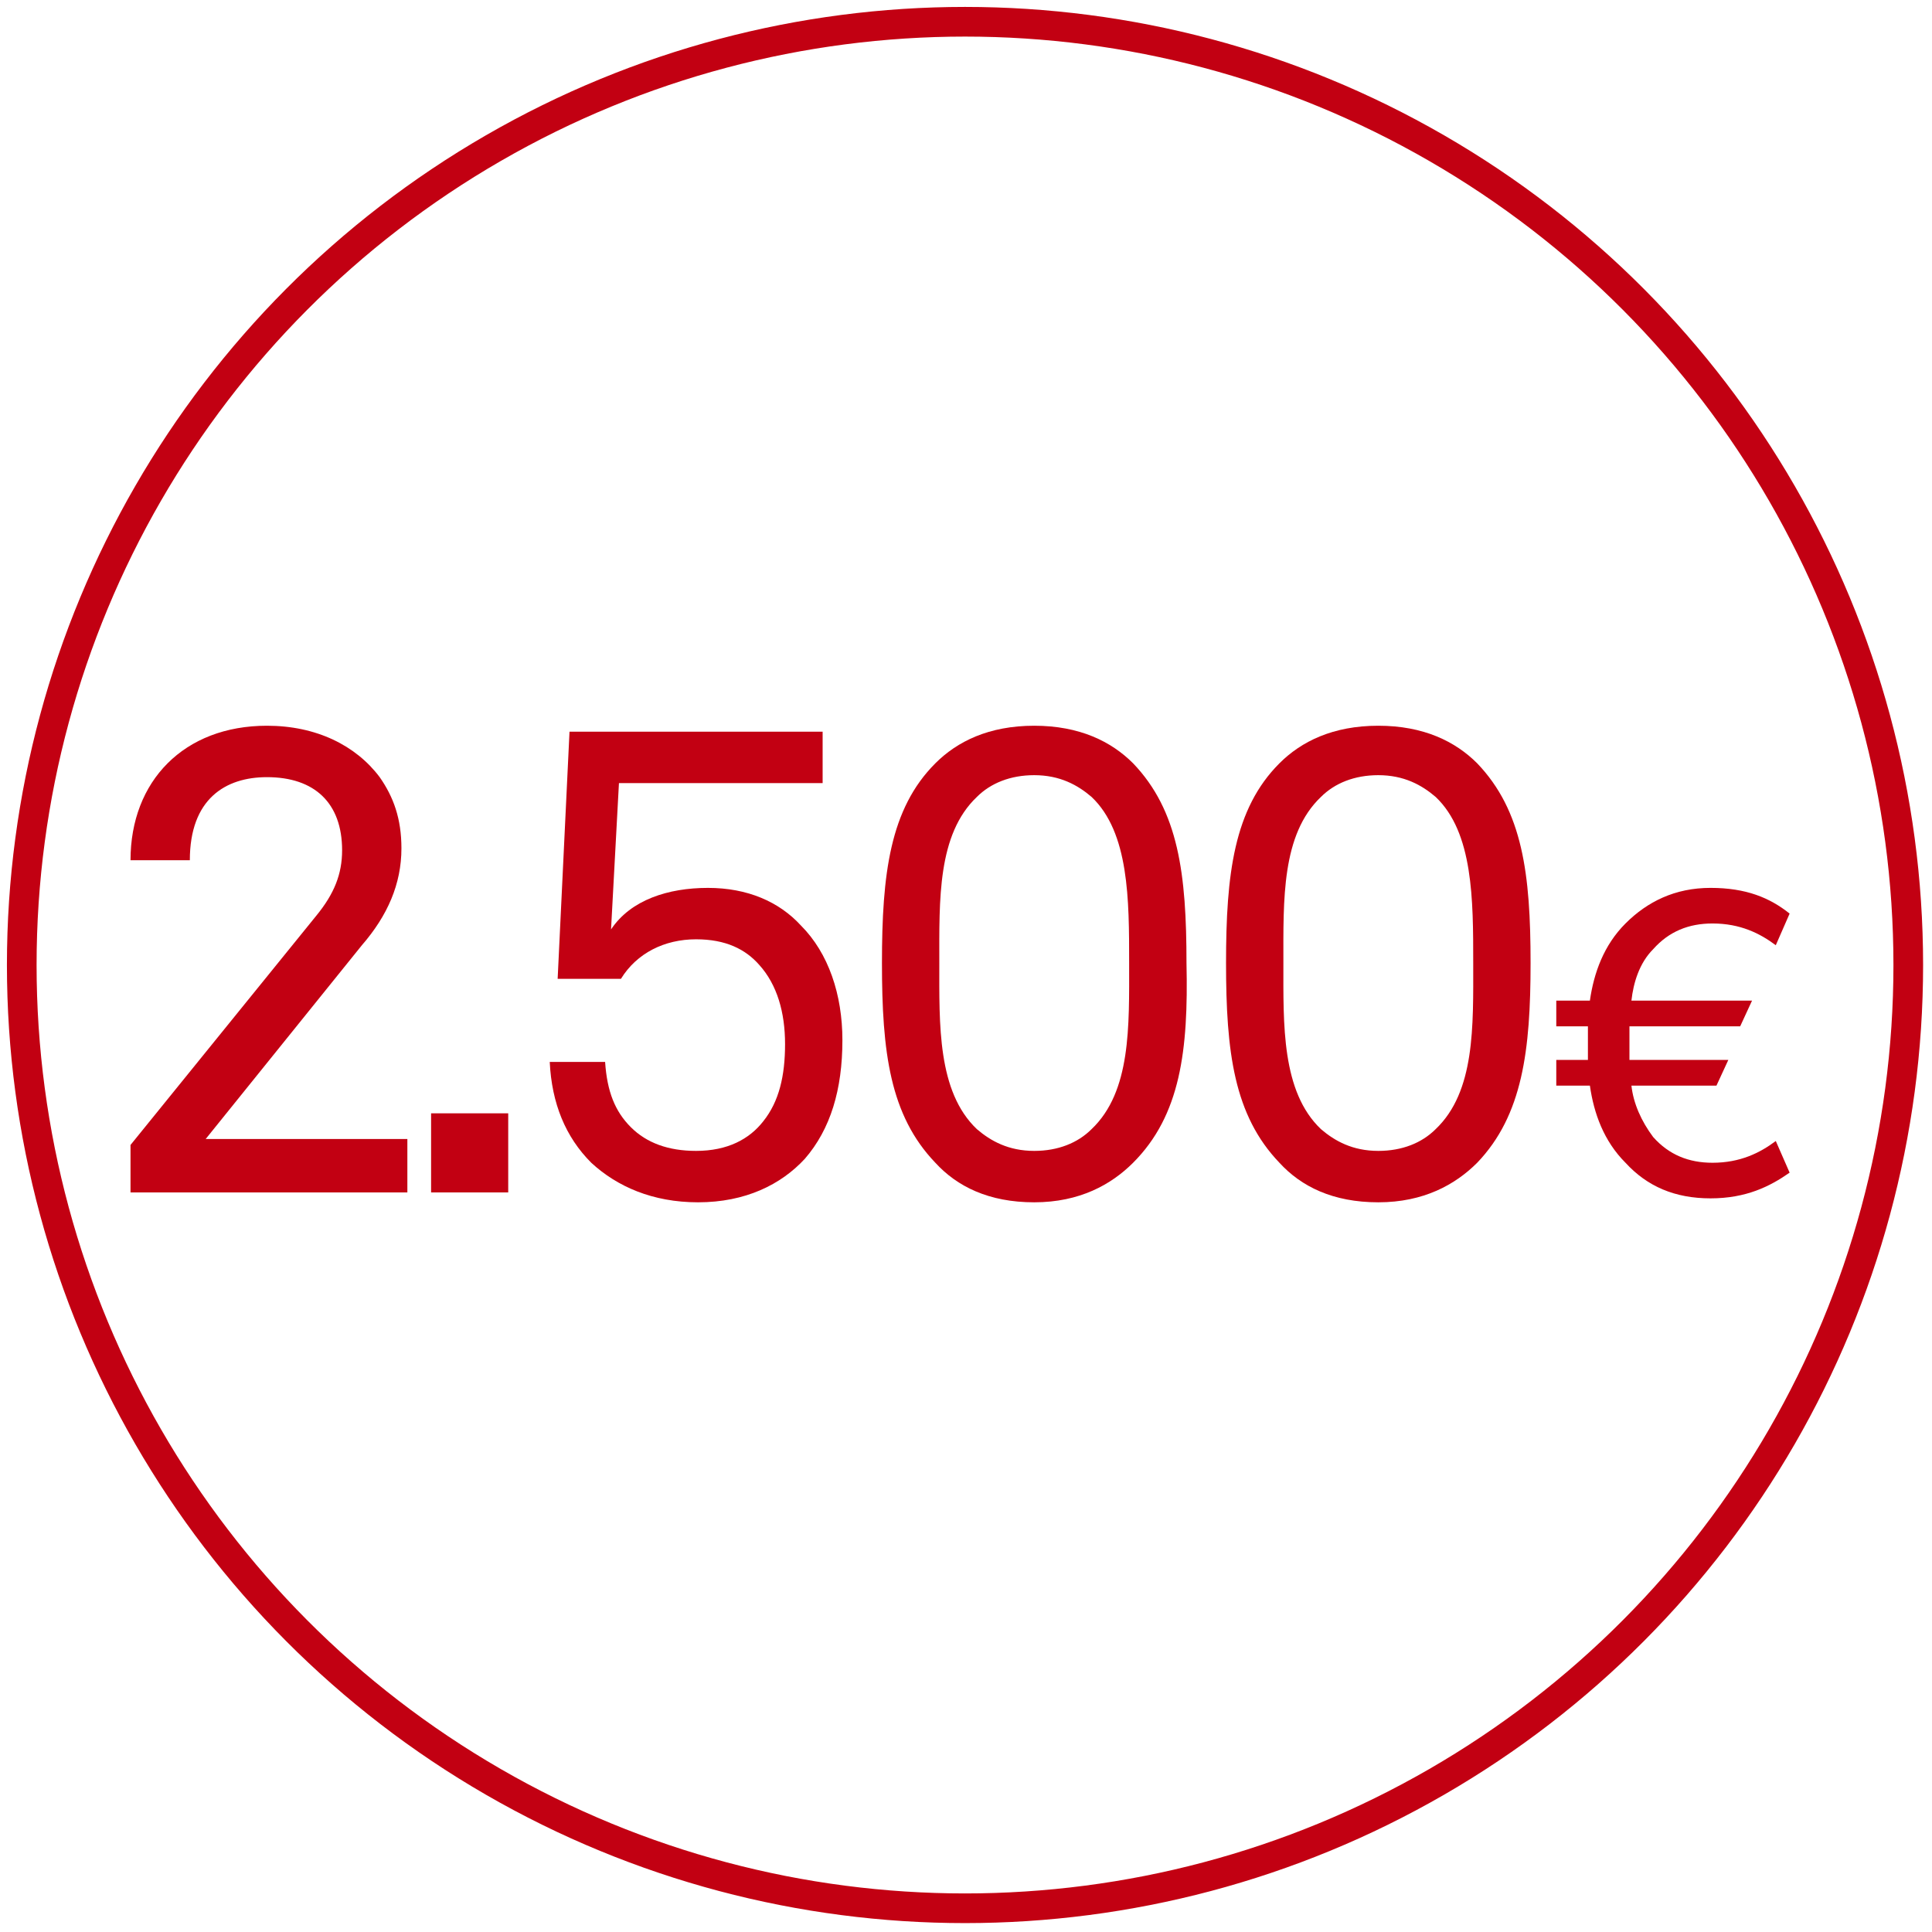 <?xml version="1.0" encoding="UTF-8"?>
<svg xmlns="http://www.w3.org/2000/svg" xmlns:xlink="http://www.w3.org/1999/xlink" version="1.1" id="Ebene_1" x="0px" y="0px" viewBox="0 0 97.7 97.7" style="enable-background:new 0 0 97.7 97.7;" xml:space="preserve">
<style type="text/css">
	.st0{fill:none;stroke:#C20012;stroke-width:1.5;stroke-miterlimit:10;}
	.st1{fill:#C20012;}
</style>
<g id="Ebene_2_00000139974256557443644060000008136899076860996998_">
	<g id="Ebene_1-2">
		<circle class="st0" cx="48.8" cy="48.8" r="47.7"></circle>
	</g>
</g>
<g>
	<path class="st1" d="M6.6,60.3v-2.4L16,46.3c0.9-1.1,1.3-2.1,1.3-3.3c0-2.4-1.4-3.7-3.8-3.7c-2.1,0-3.9,1.1-3.9,4.2H6.6   c0-4,2.7-6.8,6.9-6.8c2.5,0,4.5,1,5.7,2.6c0.7,1,1.1,2.1,1.1,3.6c0,1.8-0.7,3.4-2,4.9l-7.9,9.8h10.2v2.7H6.6z"></path>
	<path class="st1" d="M21.8,60.3v-4h3.9v4H21.8z"></path>
	<path class="st1" d="M40.7,58.6c-1.2,1.3-3,2.2-5.4,2.2c-2.3,0-4.1-0.8-5.4-2c-1.3-1.3-2-3-2.1-5.1h2.8c0.1,1.5,0.5,2.5,1.3,3.3   c0.8,0.8,1.9,1.2,3.3,1.2c1.6,0,2.7-0.6,3.4-1.5c0.8-1,1.1-2.3,1.1-3.9c0-1.6-0.4-3-1.3-4c-0.7-0.8-1.7-1.3-3.2-1.3   c-1.6,0-3,0.7-3.8,2h-3.2l0.6-12.5h12.8v2.6H31.3l-0.4,7.4c1-1.5,2.9-2.1,4.9-2.1c2,0,3.6,0.7,4.7,1.9c1.4,1.4,2.1,3.5,2.1,5.8   C42.6,55.1,42,57.1,40.7,58.6z"></path>
	<path class="st1" d="M57.3,58.8c-1.1,1.1-2.7,2-5,2c-2.3,0-3.9-0.8-5-2c-2.3-2.4-2.7-5.6-2.7-10.1c0-4.5,0.4-7.8,2.7-10.1   c1.1-1.1,2.7-1.9,5-1.9c2.3,0,3.9,0.8,5,1.9c2.3,2.4,2.7,5.6,2.7,10.1C60.1,53.1,59.7,56.4,57.3,58.8z M55.2,40.3   c-0.7-0.6-1.6-1.1-2.9-1.1c-1.2,0-2.2,0.4-2.9,1.1c-2,1.9-1.9,5.2-1.9,8.4c0,3.1-0.1,6.5,1.9,8.4c0.7,0.6,1.6,1.1,2.9,1.1   c1.2,0,2.2-0.4,2.9-1.1c2-1.9,1.9-5.2,1.9-8.4C57.1,45.5,57.1,42.1,55.2,40.3z"></path>
	<path class="st1" d="M74.7,58.8c-1.1,1.1-2.7,2-5,2c-2.3,0-3.9-0.8-5-2c-2.3-2.4-2.7-5.6-2.7-10.1c0-4.5,0.4-7.8,2.7-10.1   c1.1-1.1,2.7-1.9,5-1.9c2.3,0,3.9,0.8,5,1.9c2.3,2.4,2.7,5.6,2.7,10.1C77.4,53.1,77,56.4,74.7,58.8z M72.6,40.3   c-0.7-0.6-1.6-1.1-2.9-1.1c-1.2,0-2.2,0.4-2.9,1.1c-2,1.9-1.9,5.2-1.9,8.4c0,3.1-0.1,6.5,1.9,8.4c0.7,0.6,1.6,1.1,2.9,1.1   c1.2,0,2.2-0.4,2.9-1.1c2-1.9,1.9-5.2,1.9-8.4C74.5,45.5,74.5,42.1,72.6,40.3z"></path>
	<path class="st1" d="M86.5,60.6c-1.8,0-3.2-0.6-4.3-1.8c-1.1-1.1-1.6-2.5-1.8-3.9h-1.7v-1.3h1.6c0-0.3,0-0.6,0-0.9   c0-0.3,0-0.6,0-0.8h-1.6v-1.3h1.7c0.2-1.4,0.7-2.8,1.8-3.9c1.1-1.1,2.5-1.8,4.3-1.8c1.8,0,3,0.5,4,1.3l-0.7,1.6   c-0.8-0.6-1.8-1.1-3.2-1.1c-1.2,0-2.2,0.4-3,1.3c-0.7,0.7-1,1.7-1.1,2.6h6.1l-0.6,1.3h-5.6c0,0.3,0,0.6,0,0.9s0,0.6,0,0.8h5   l-0.6,1.3h-4.3c0.1,0.9,0.5,1.8,1.1,2.6c0.8,0.9,1.8,1.3,3,1.3c1.4,0,2.4-0.5,3.2-1.1l0.7,1.6C89.5,60,88.3,60.6,86.5,60.6z"></path>
</g>
</svg>
